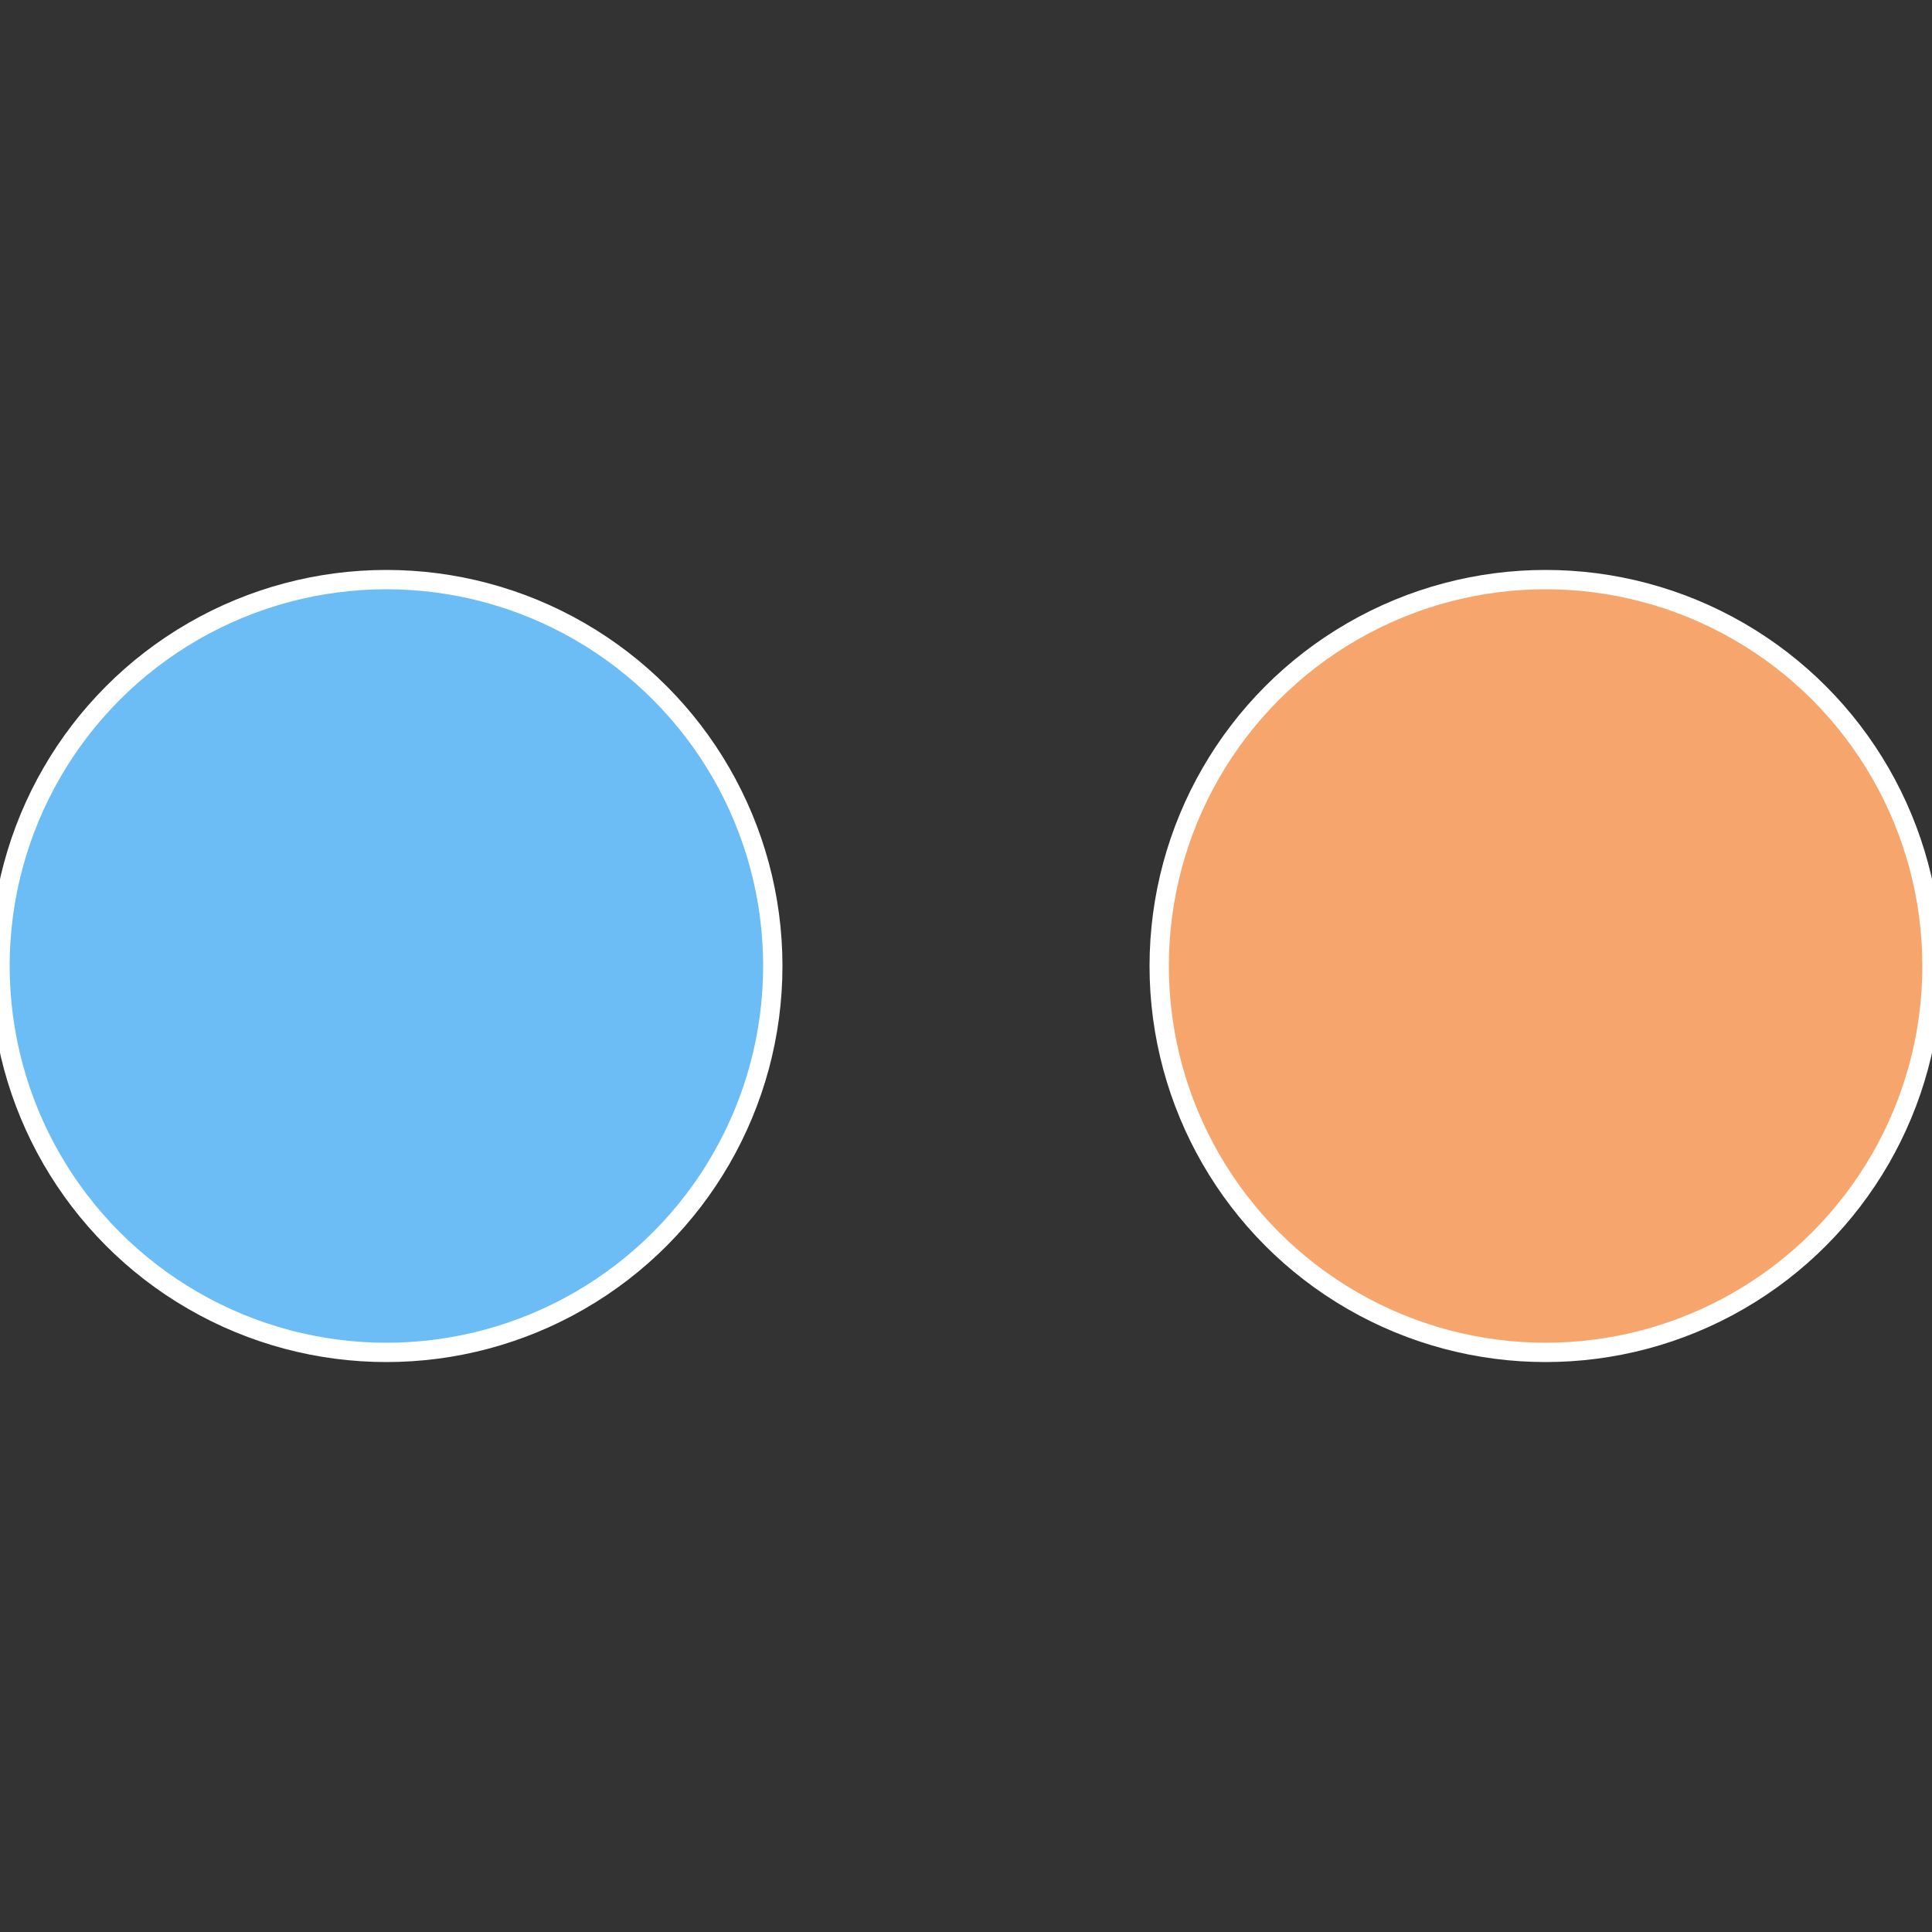 <?xml version="1.0" standalone="no"?>
<svg width="500" height="500" viewBox="-1 -1 2 2" xmlns="http://www.w3.org/2000/svg">
 
                <rect x="-1" y="-1" width="2" height="2" fill="#333333" stroke="none"/>
 
                <circle cx="0.6" cy="0" r="0.4" fill="#f6a66c" stroke="#fff" stroke-width="1%" />
             
                <circle cx="-0.6" cy="7.3478807948841E-17" r="0.4" fill="#6cbdf6" stroke="#fff" stroke-width="1%" />
            </svg>

